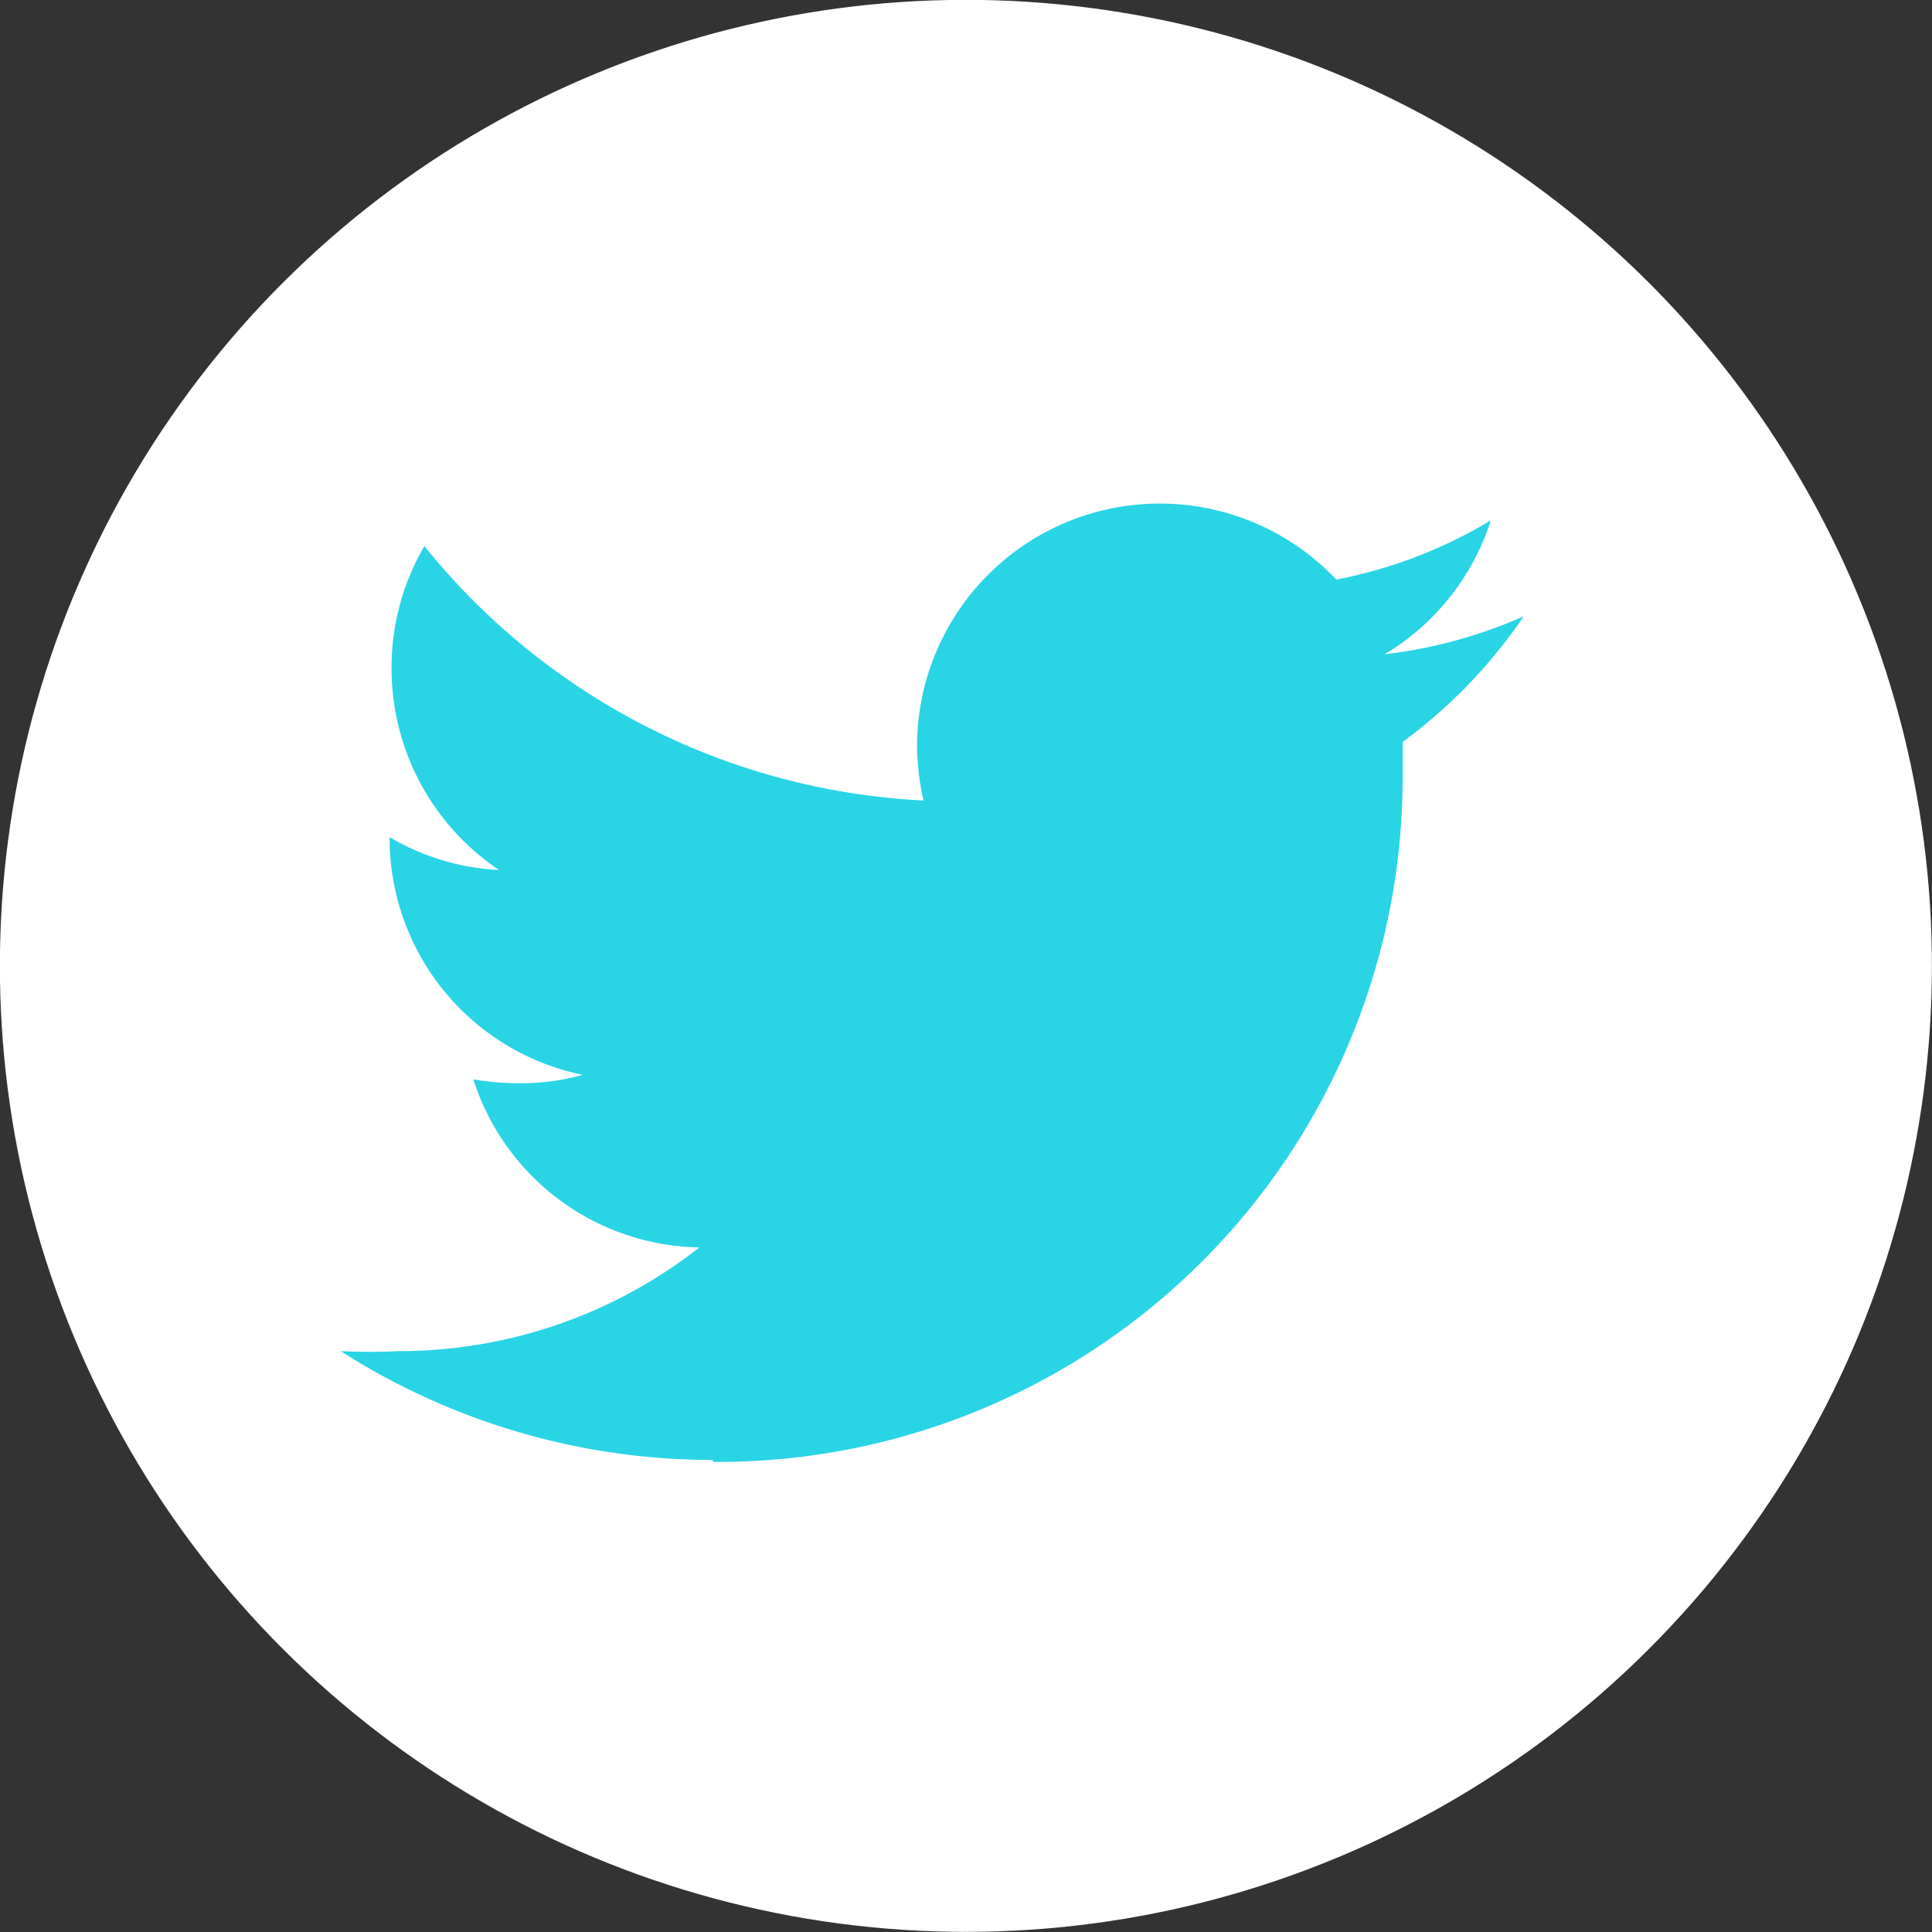 <svg xmlns="http://www.w3.org/2000/svg" viewBox="0 0 30 30"><rect x="0" y="0" width="30" height="30" fill="#333333" stroke="none"/><defs><style>.cls-1{fill:#fff;}.cls-2{fill:#29d4e5;}</style></defs><title>icon_snsfooter_twitter02</title><g id="レイヤー_2" data-name="レイヤー 2"><g id="ロゴ"><circle class="cls-1" cx="15" cy="15" r="15" transform="translate(-4.6 6.88) rotate(-22.5)"/><path class="cls-2" d="M11.08,22.7A10.63,10.63,0,0,0,21.78,12c0-.16,0-.32,0-.48a7.92,7.92,0,0,0,1.88-1.95,7.51,7.51,0,0,1-2.16.59,3.76,3.76,0,0,0,1.65-2.08A7.36,7.36,0,0,1,20.75,9a3.77,3.77,0,0,0-6.51,2.58,4,4,0,0,0,.1.85A10.62,10.62,0,0,1,6.59,8.48a3.73,3.73,0,0,0-.51,1.9,3.77,3.77,0,0,0,1.67,3.13A3.72,3.72,0,0,1,6.05,13v0a3.75,3.75,0,0,0,3,3.69,3.54,3.54,0,0,1-1,.13,4,4,0,0,1-.7-.06,3.75,3.75,0,0,0,3.51,2.61,7.55,7.55,0,0,1-4.67,1.61,8.88,8.88,0,0,1-.9,0,10.72,10.72,0,0,0,5.77,1.69"/></g></g></svg>